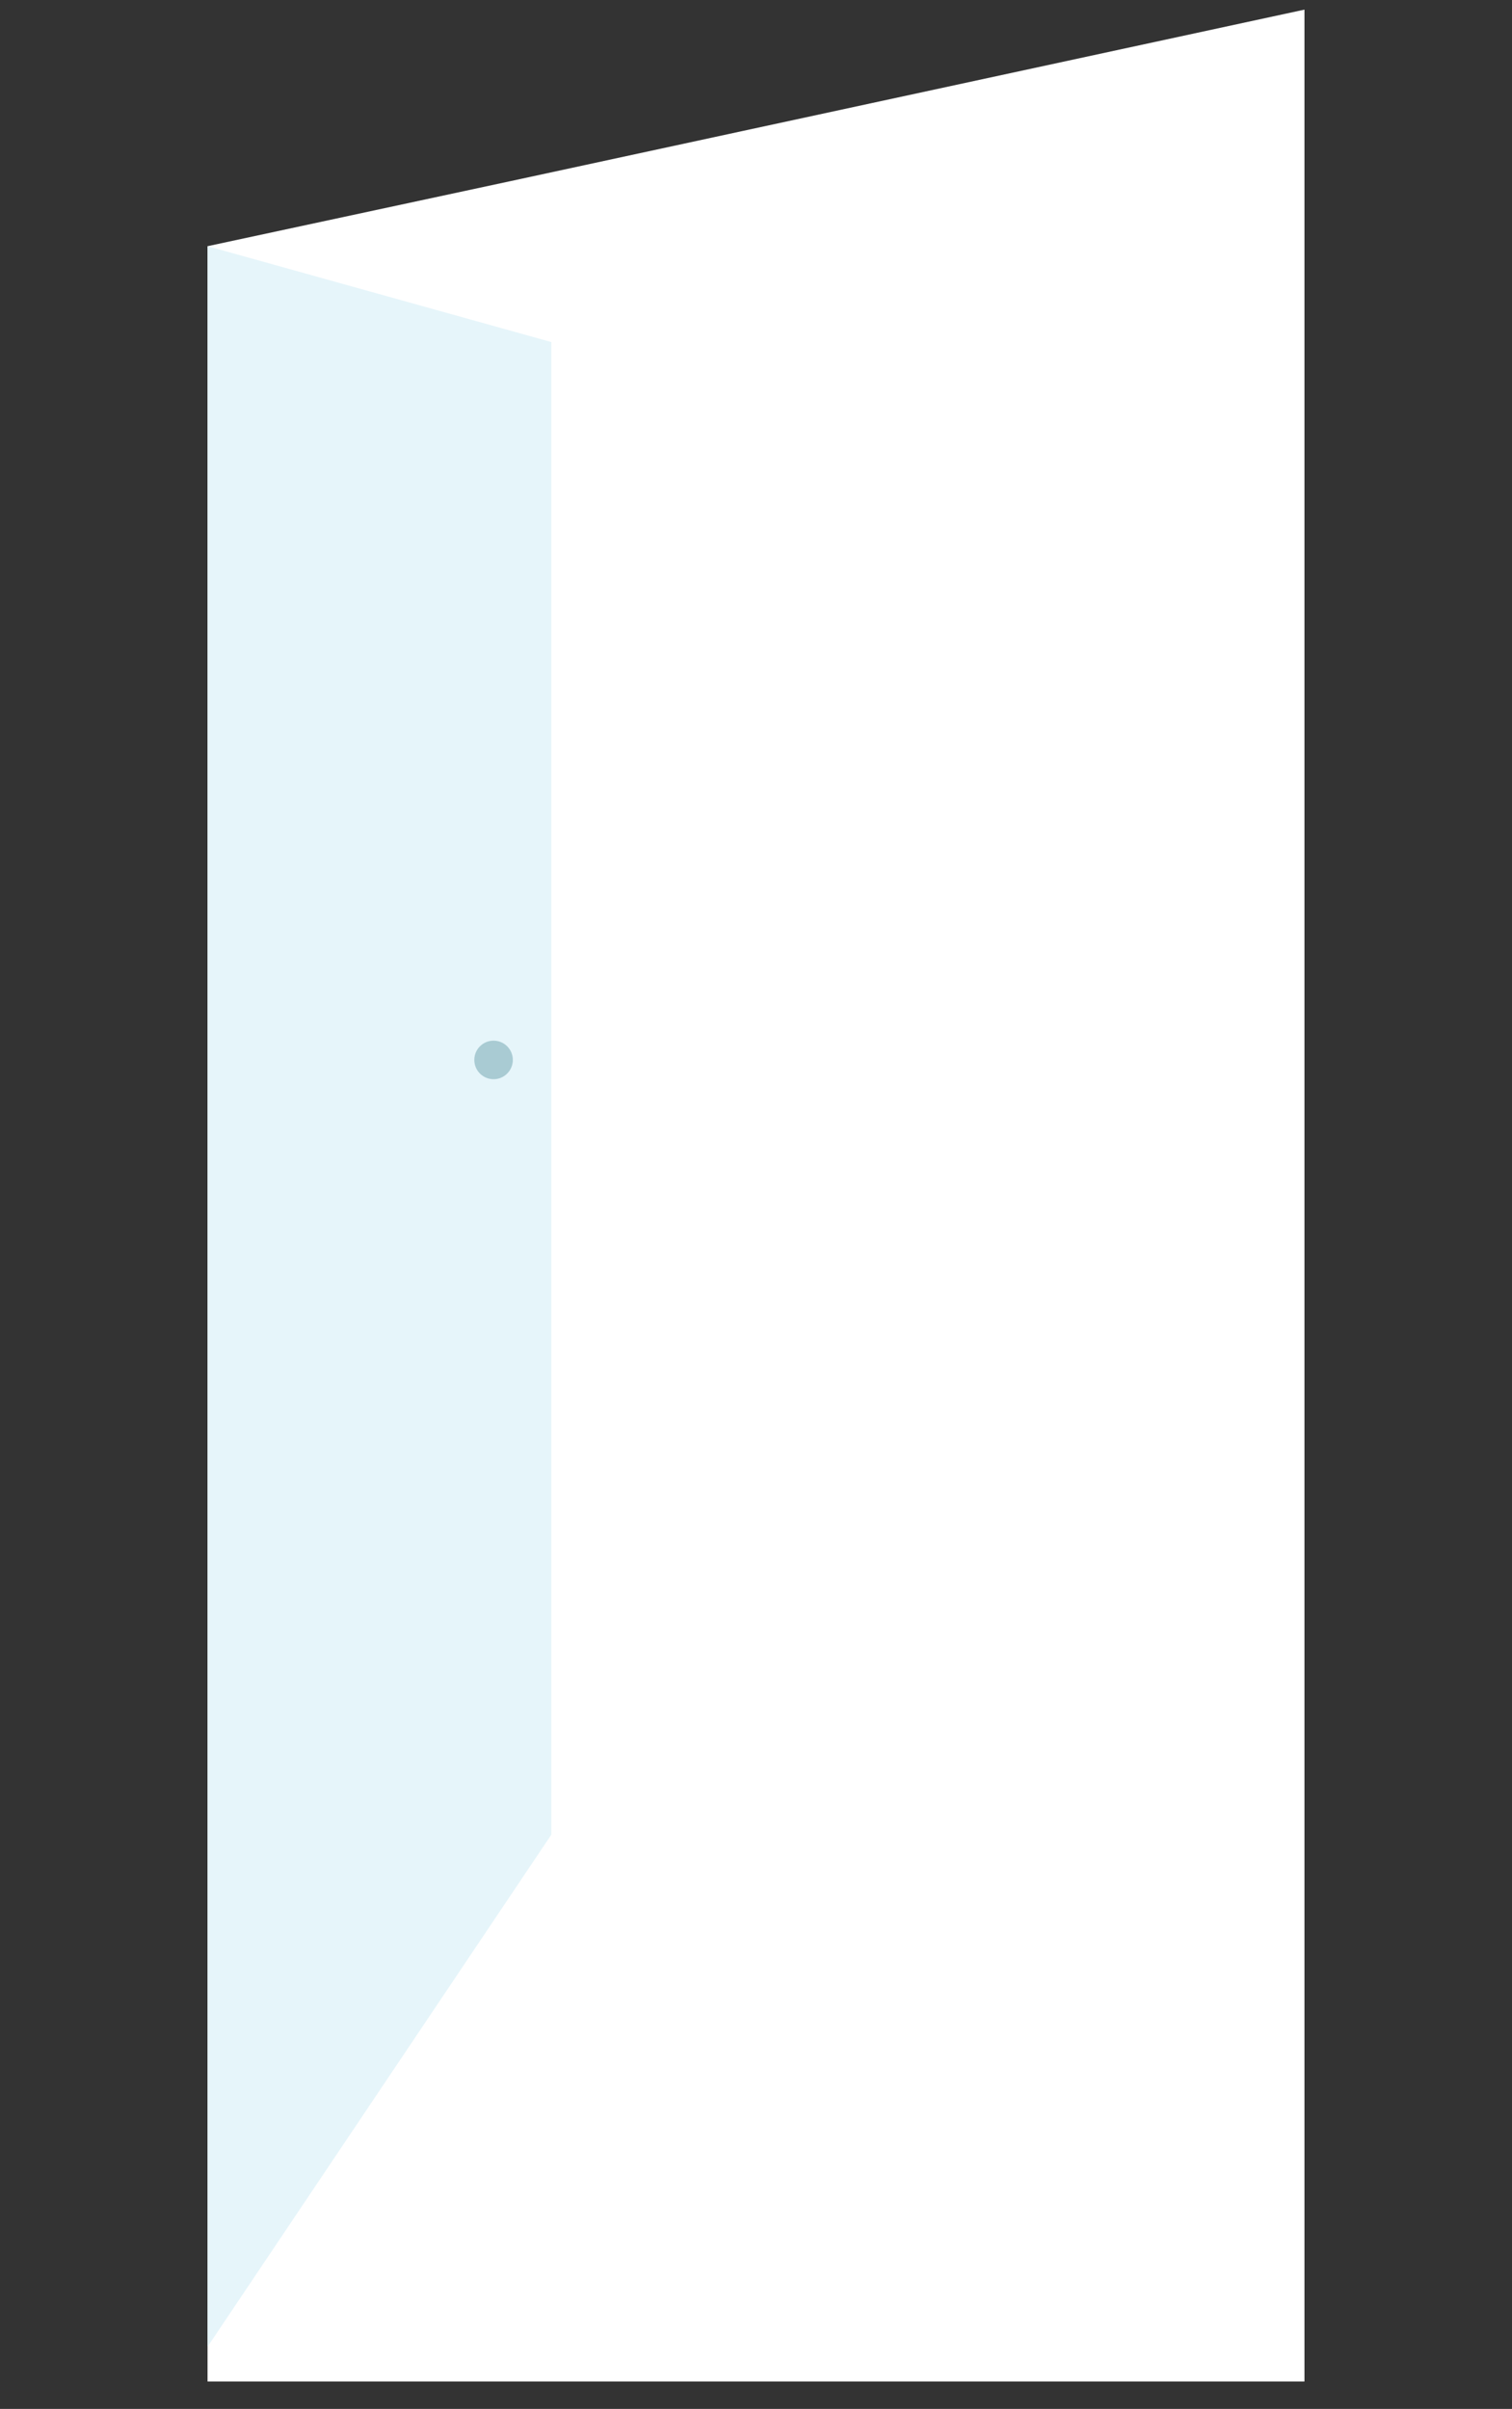 <?xml version="1.0" encoding="UTF-8"?>
<svg id="_圖層_1" data-name="圖層_1" xmlns="http://www.w3.org/2000/svg" version="1.1" viewBox="0 0 314 500">
  <rect x="0" y="0" width="314" height="500" fill="#333333" stroke="none"/>
  <!-- Generator: Adobe Illustrator 29.5.1, SVG Export Plug-In . SVG Version: 2.1.0 Build 141)  -->
  <defs>
    <style>
      .st0 {
        fill: #fff;
      }

      .st1 {
        fill: #a9cbd3;
      }

      .st2 {
        fill: #e6f5fa;
      }
    </style>
  </defs>
  <polygon class="st0" points="270.9 494.3 43.1 494.3 43.1 51.1 106 37.6 270.9 2 270.9 494.3"/>
  <polygon class="st2" points="114.5 380.8 43.1 487.1 43.1 51.1 114.5 71 114.5 380.8"/>
  <circle class="st1" cx="102.5" cy="220" r="4"/>
</svg>